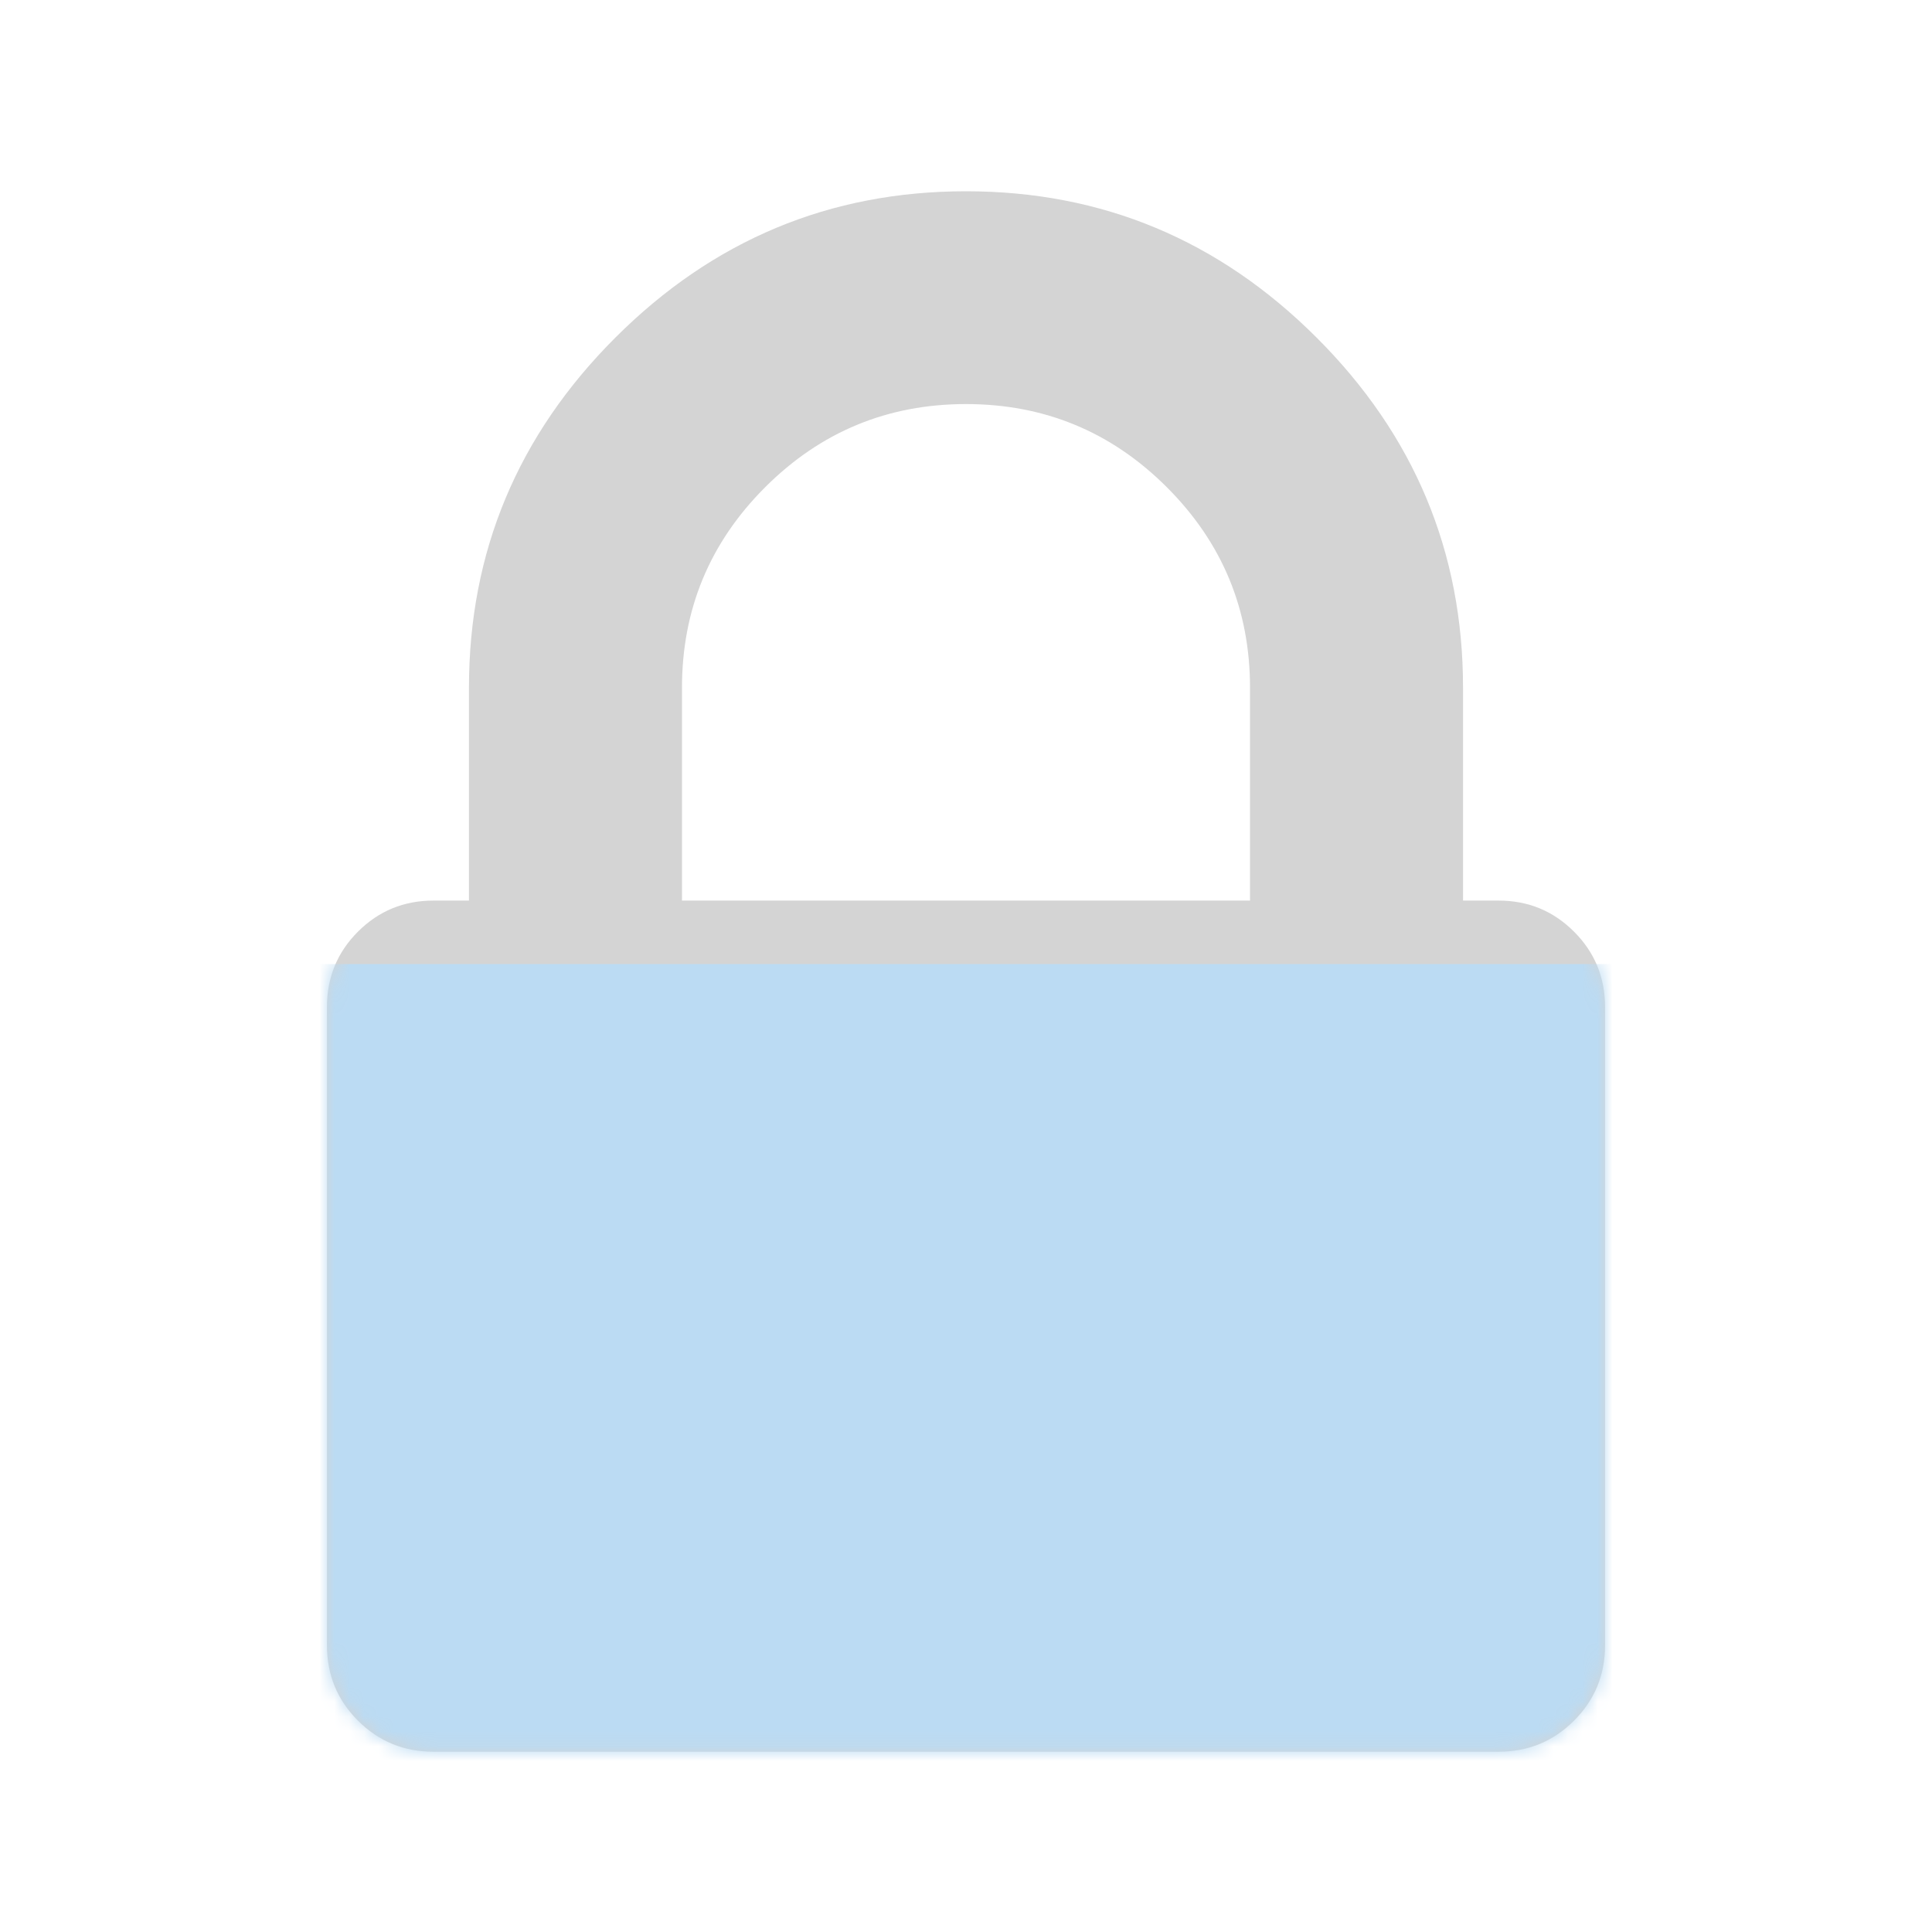 <svg width="130" height="130" xmlns="http://www.w3.org/2000/svg" xmlns:xlink="http://www.w3.org/1999/xlink"><defs><path d="M83.908 50.685c-1.394-1.392-3.085-2.087-5.077-2.087h-2.387v-14.32c0-9.147-3.285-17.001-9.854-23.564C60.02 4.151 52.158.87 43 .87c-9.159 0-17.022 3.281-23.591 9.844-6.57 6.563-9.854 14.417-9.854 23.565v14.319H7.166c-1.99 0-3.682.695-5.076 2.087C.696 52.077 0 53.767 0 55.757v42.954c0 1.989.696 3.68 2.09 5.071 1.394 1.392 3.086 2.088 5.076 2.088h71.667c1.992 0 3.683-.696 5.077-2.088 1.393-1.392 2.09-3.082 2.09-5.07V55.755c0-1.988-.697-3.678-2.092-5.07zm-21.797-2.087H23.889v-14.32c0-5.269 1.866-9.768 5.599-13.496 3.733-3.73 8.236-5.593 13.512-5.593s9.78 1.864 13.512 5.593c3.732 3.728 5.599 8.227 5.599 13.497v14.319z" id="a"/></defs><g transform="translate(22 12)" fill="none" fill-rule="evenodd"><mask id="b" fill="#fff"><use xlink:href="#a"/></mask><use fill="#D4D4D4" xlink:href="#a"/><path fill="#BBDBF3" mask="url(#b)" d="M-17 52.87h125v67H-17z"/></g></svg>
